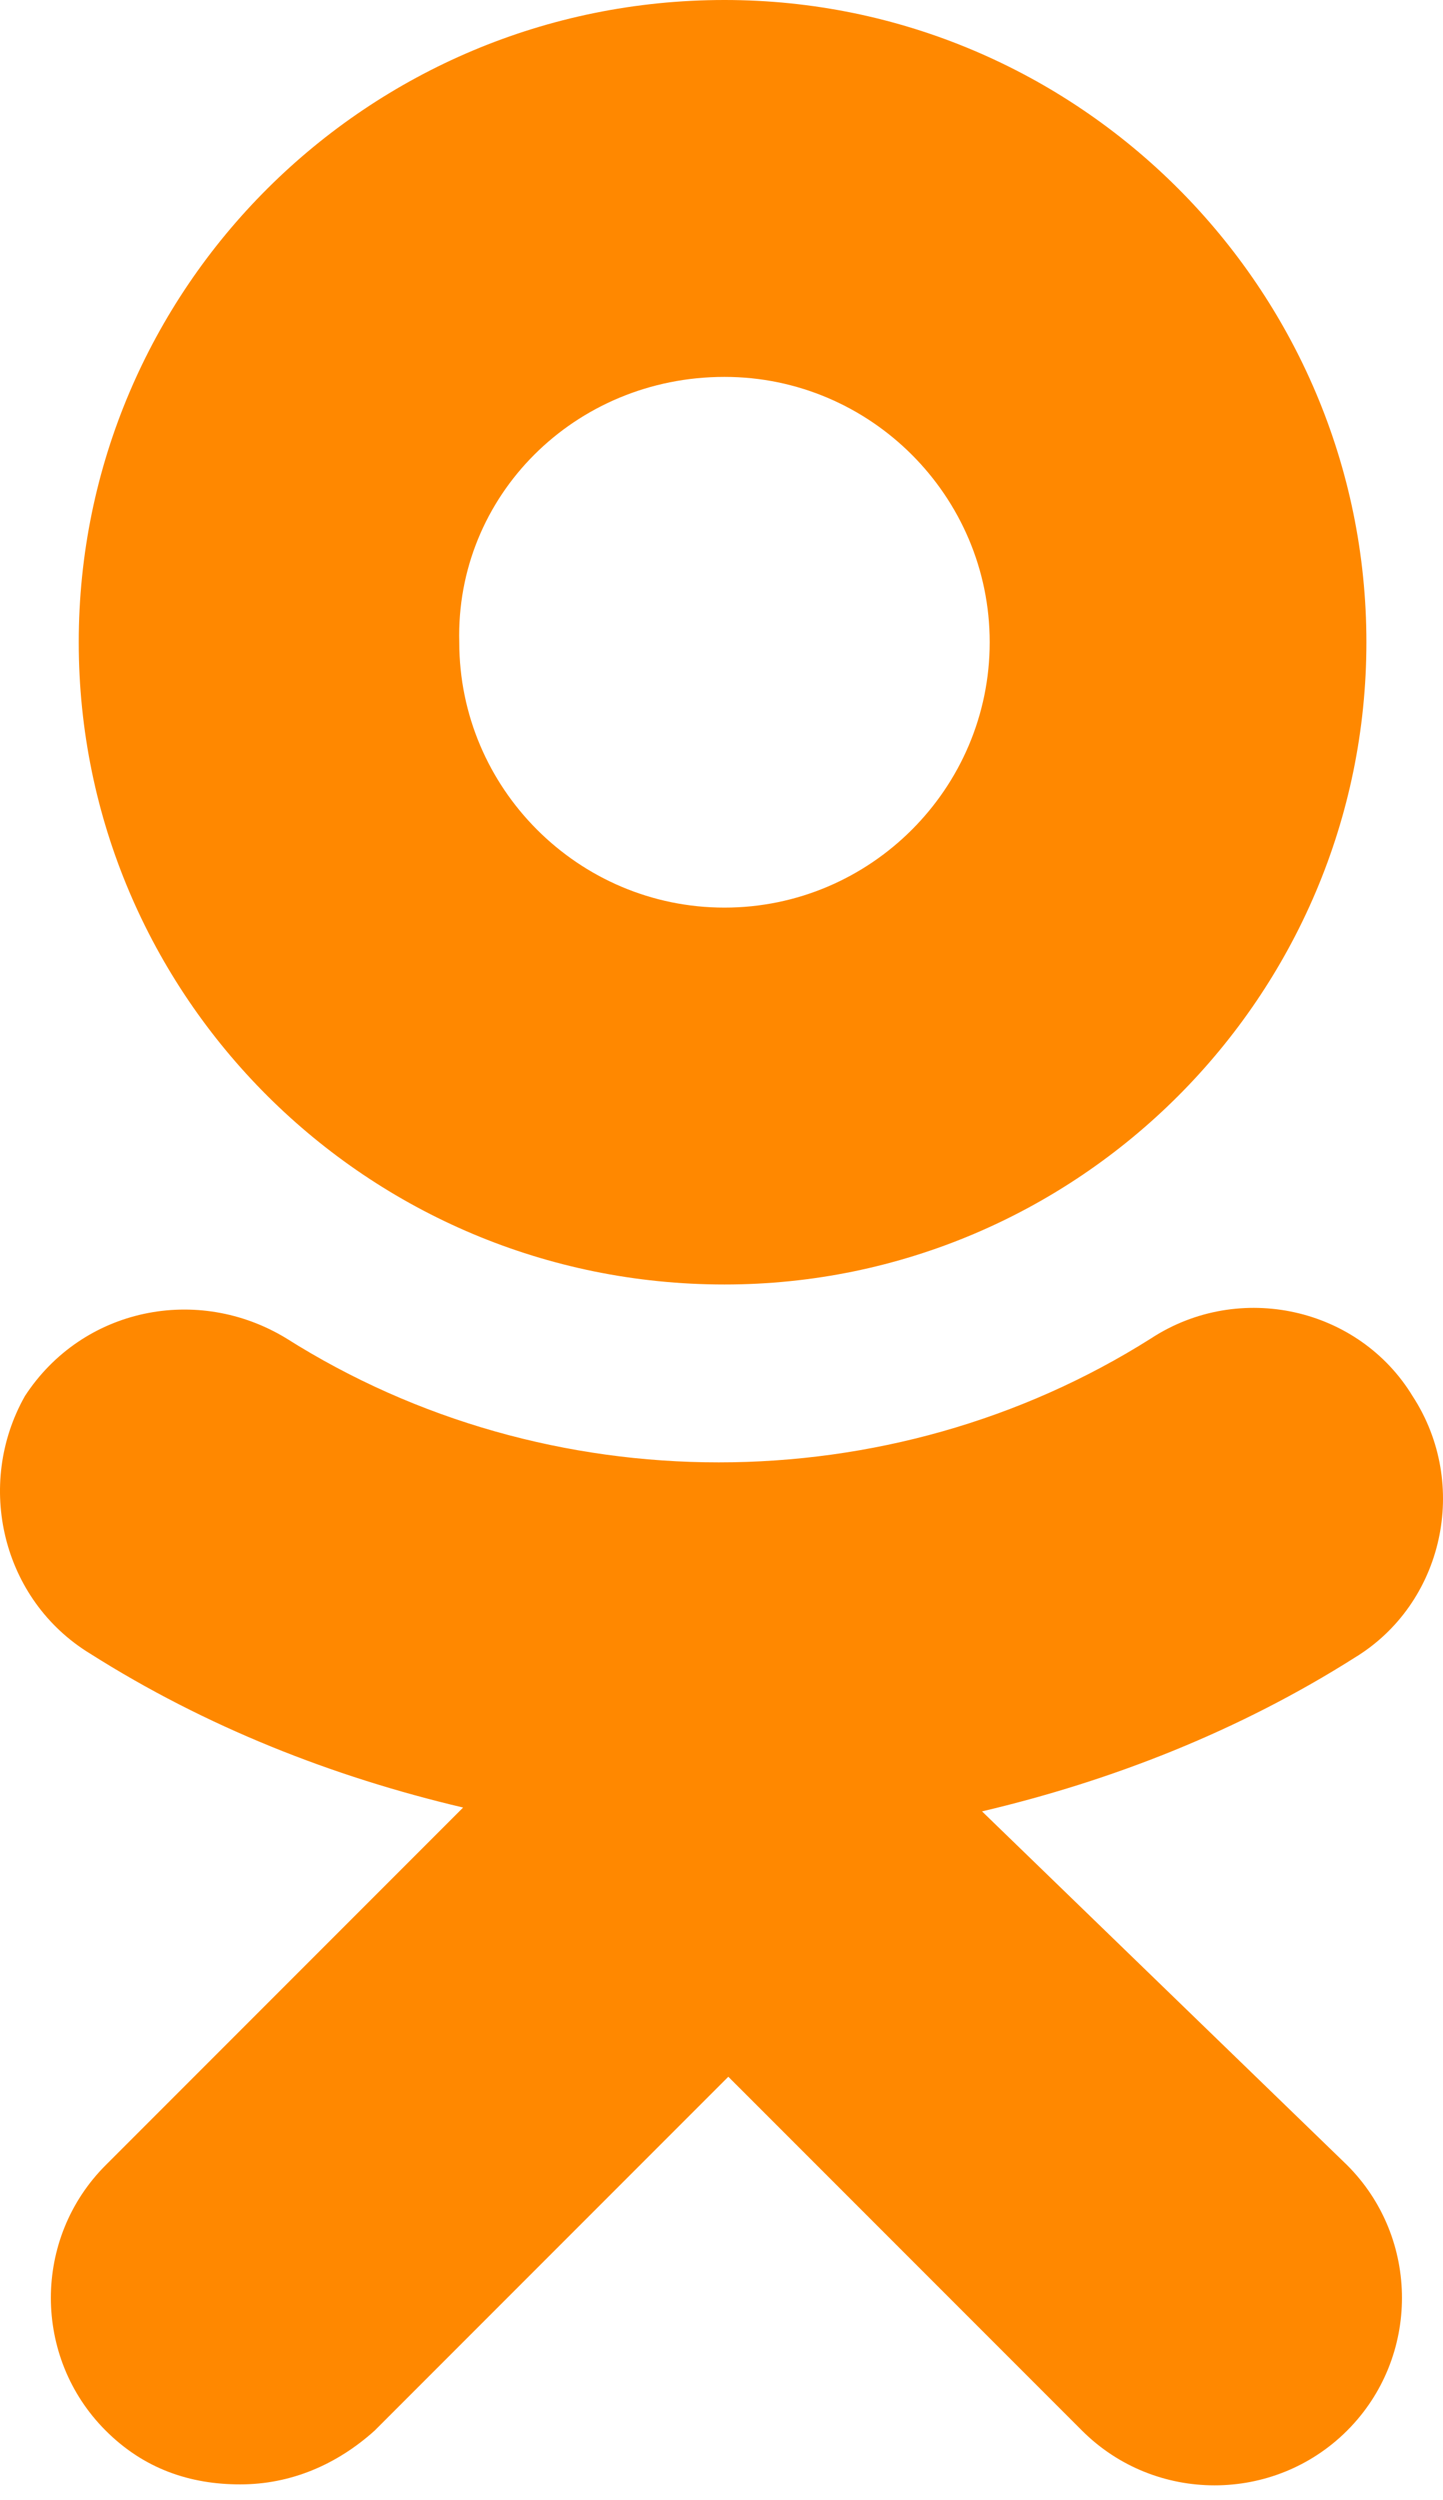 <svg width="82" height="142" viewBox="0 0 82 142" fill="none" xmlns="http://www.w3.org/2000/svg">
<path d="M41.17 72.955C61.265 72.955 77.647 56.573 77.647 36.478C77.647 16.382 61.265 0 41.17 0C20.856 0 4.474 16.382 4.474 36.478C4.474 56.573 20.856 72.955 41.17 72.955ZM41.17 21.406C49.47 21.406 56.241 28.177 56.241 36.478C56.241 44.778 49.47 51.549 41.17 51.549C32.869 51.549 26.098 44.778 26.098 36.478C25.88 28.177 32.651 21.406 41.17 21.406Z" fill="#FF8800"/>
<path d="M55.805 102.88C63.231 101.133 70.439 98.293 76.992 94.143C82.016 91.085 83.545 84.314 80.269 79.29C77.211 74.266 70.439 72.737 65.415 76.013C50.562 85.406 31.122 85.406 16.269 76.013C11.245 72.956 4.692 74.266 1.416 79.29C-1.424 84.314 0.105 90.867 5.129 93.925C11.682 98.075 18.89 100.914 26.317 102.662L6.003 122.976C1.853 127.126 1.853 133.897 6.003 138.047C8.187 140.232 10.808 141.105 13.648 141.105C16.487 141.105 19.109 140.013 21.293 138.047L41.388 117.952L61.484 138.047C65.634 142.197 72.405 142.197 76.555 138.047C80.706 133.897 80.706 127.126 76.555 122.976L55.805 102.88Z" fill="#FF8800"/>
</svg>
